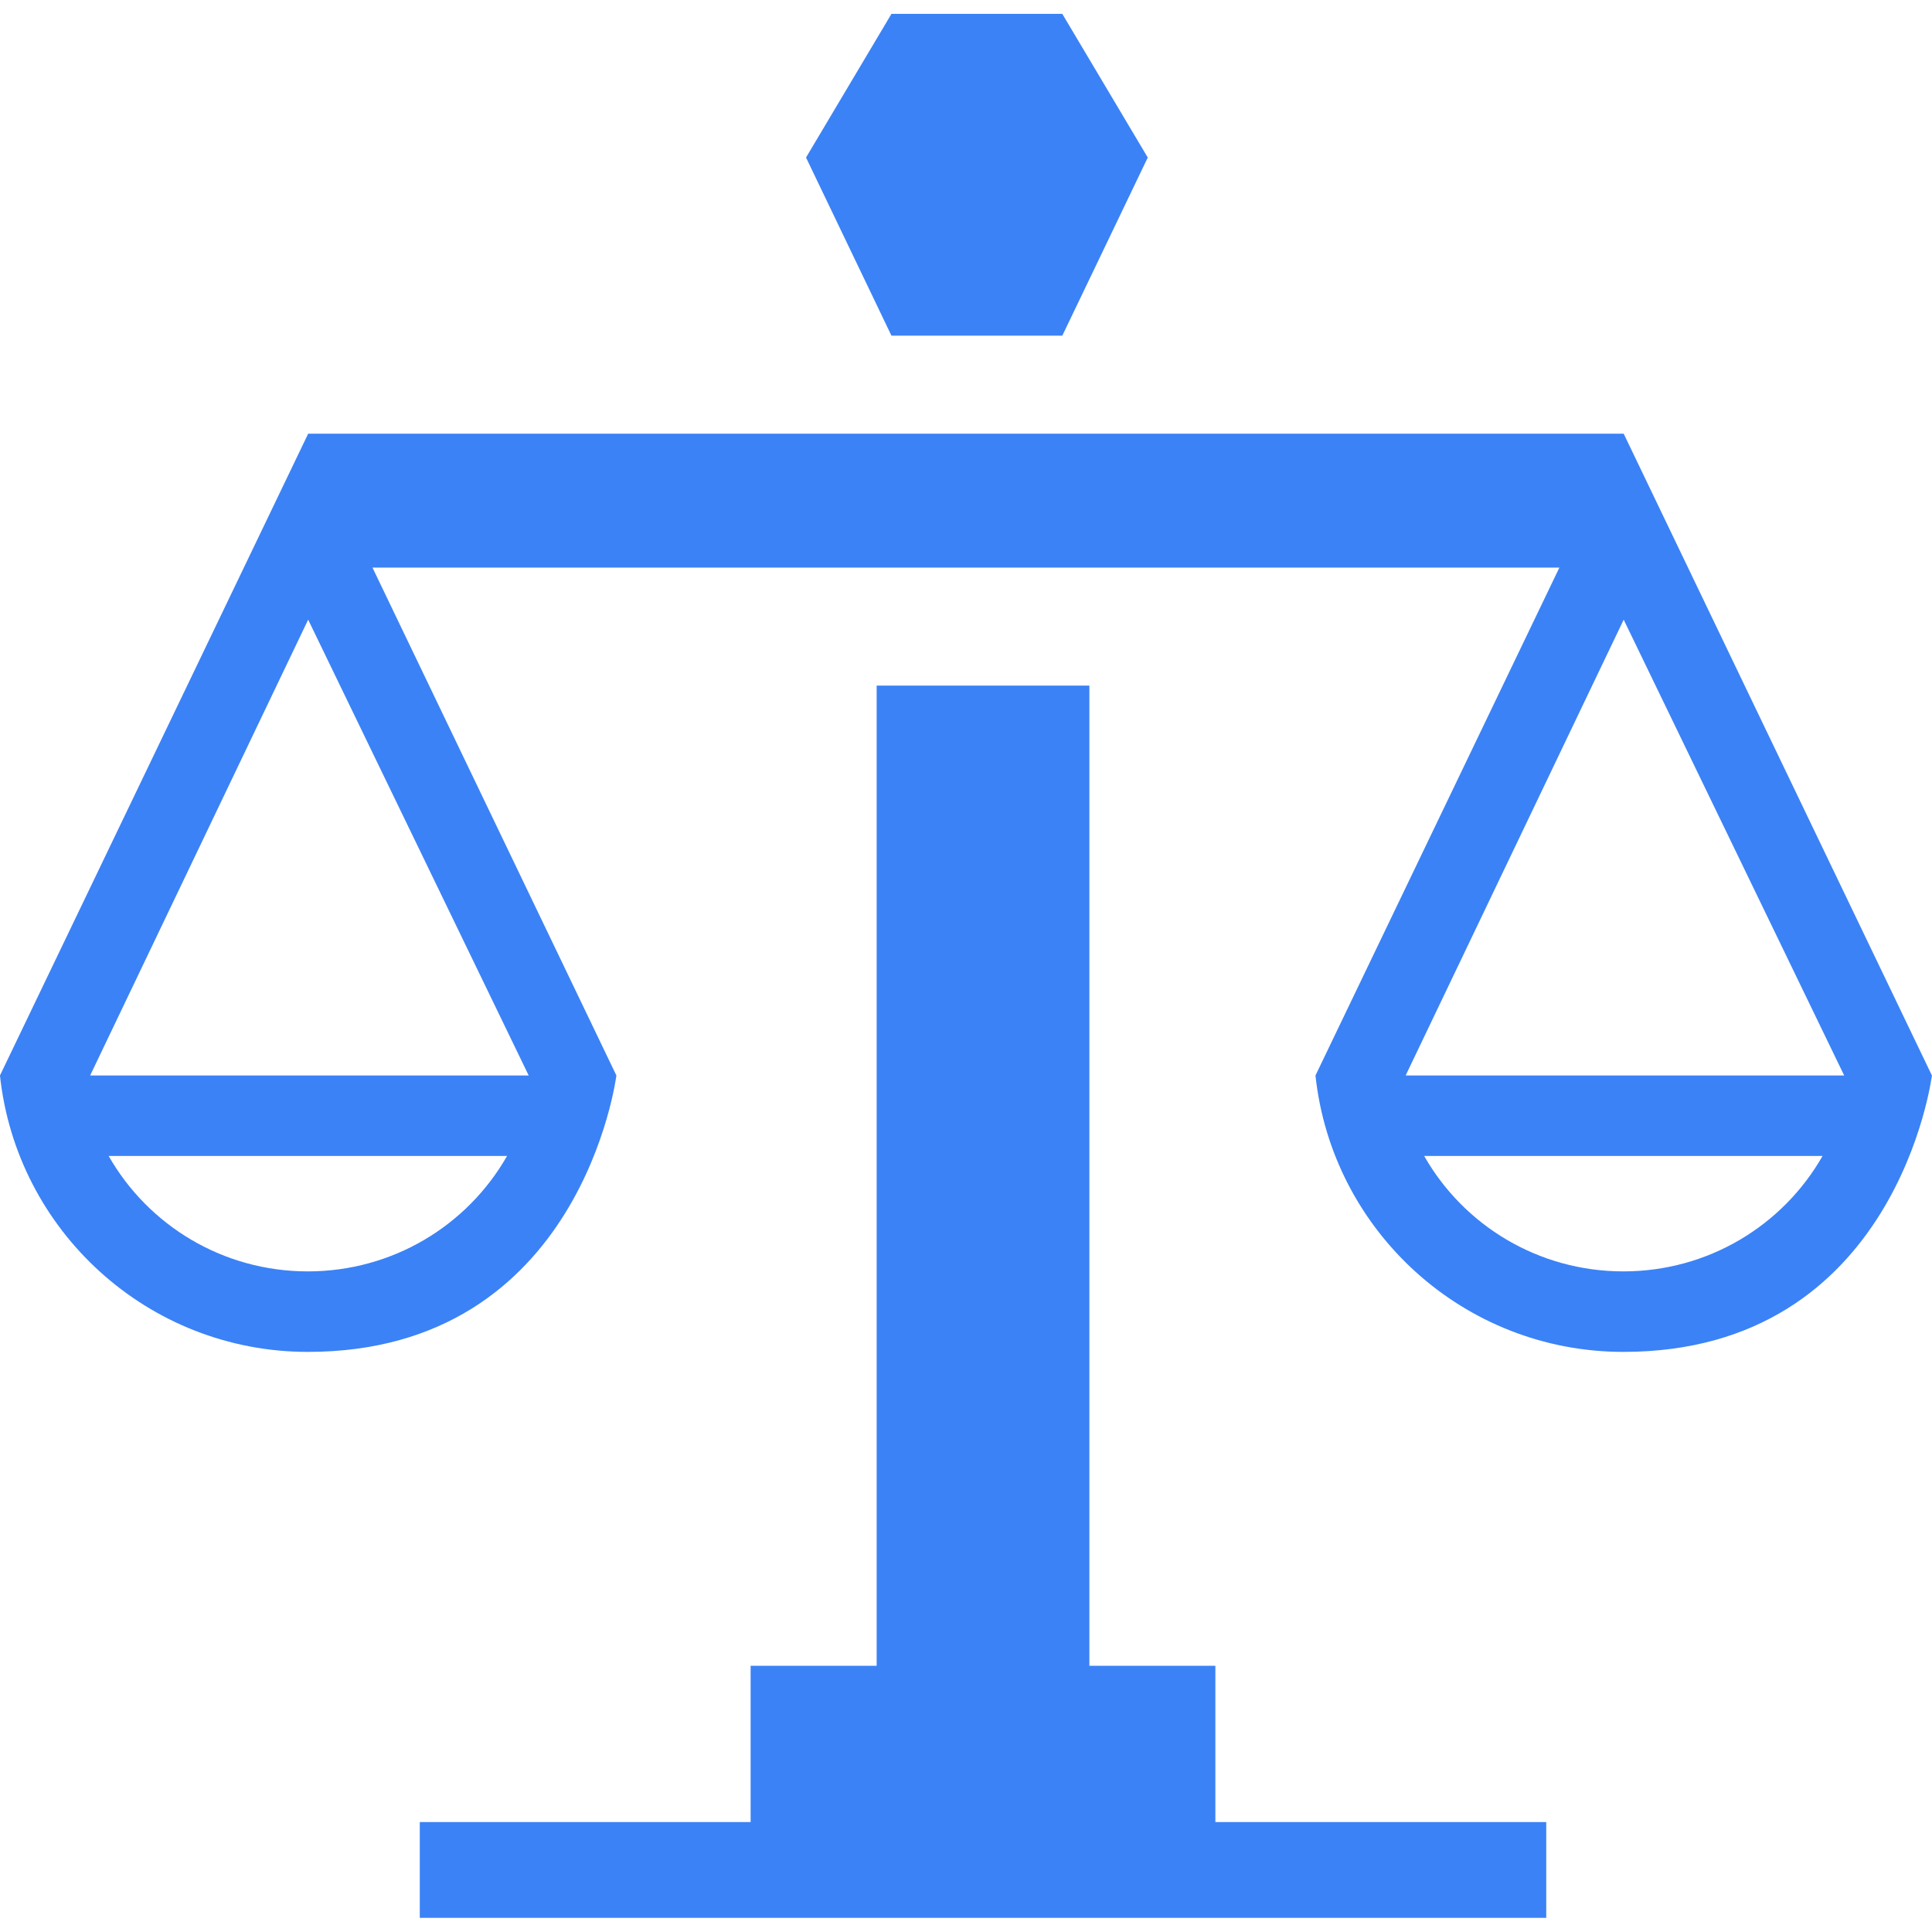 <?xml version="1.0" encoding="UTF-8" standalone="no"?>
<!DOCTYPE svg PUBLIC "-//W3C//DTD SVG 1.1//EN" "http://www.w3.org/Graphics/SVG/1.1/DTD/svg11.dtd">
<svg width="100%" height="100%" viewBox="0 0 500 500" version="1.1" xmlns="http://www.w3.org/2000/svg" xmlns:xlink="http://www.w3.org/1999/xlink" xml:space="preserve" xmlns:serif="http://www.serif.com/" style="fill-rule:evenodd;clip-rule:evenodd;stroke-linejoin:round;stroke-miterlimit:2;">
    <g transform="matrix(4.346,0,0,4.346,-321.613,-930.797)">
        <g transform="matrix(1,0,0,1,-0.422,-0.945)">
            <path d="M146.798,314.314L139.295,314.314L139.295,255.945L126.629,255.945L126.629,314.314L119.123,314.314L119.123,323.62L99.422,323.62L99.422,329.324L166.501,329.324L166.501,323.62L146.798,323.62L146.798,314.314Z" style="fill:rgb(59,130,246);fill-rule:nonzero;"/>
        </g>
        <g transform="matrix(1,0,0,1,-0.89,-0.144)">
            <path d="M158.597,278.361L171.581,251.218L184.711,278.361L158.597,278.361ZM171.562,290.027C166.506,290.027 162.057,287.292 159.7,283.154L183.423,283.154C181.064,287.292 176.617,290.027 171.562,290.027ZM80.26,278.361L93.243,251.218L106.375,278.361L80.26,278.361ZM93.224,290.027C88.169,290.027 83.721,287.292 81.363,283.154L105.086,283.154C102.729,287.292 98.279,290.027 93.224,290.027ZM171.581,240.144L93.243,240.144L74.89,278.361C75.879,287.613 83.708,294.821 93.224,294.821C109.533,294.821 111.597,278.361 111.597,278.361L97.073,248.118L167.751,248.118L153.227,278.361C154.216,287.613 162.045,294.821 171.562,294.821C187.869,294.821 189.935,278.361 189.935,278.361L171.581,240.144Z" style="fill:rgb(59,130,246);fill-rule:nonzero;"/>
        </g>
        <g transform="matrix(1,0,0,1,-0.92,-0.343)">
            <path d="M138.181,234.505L143.27,223.897L138.181,215.343L128.007,215.343L122.92,223.897L128.007,234.505L138.181,234.505Z" style="fill:rgb(59,130,246);fill-rule:nonzero;"/>
        </g>
    </g>
</svg>
